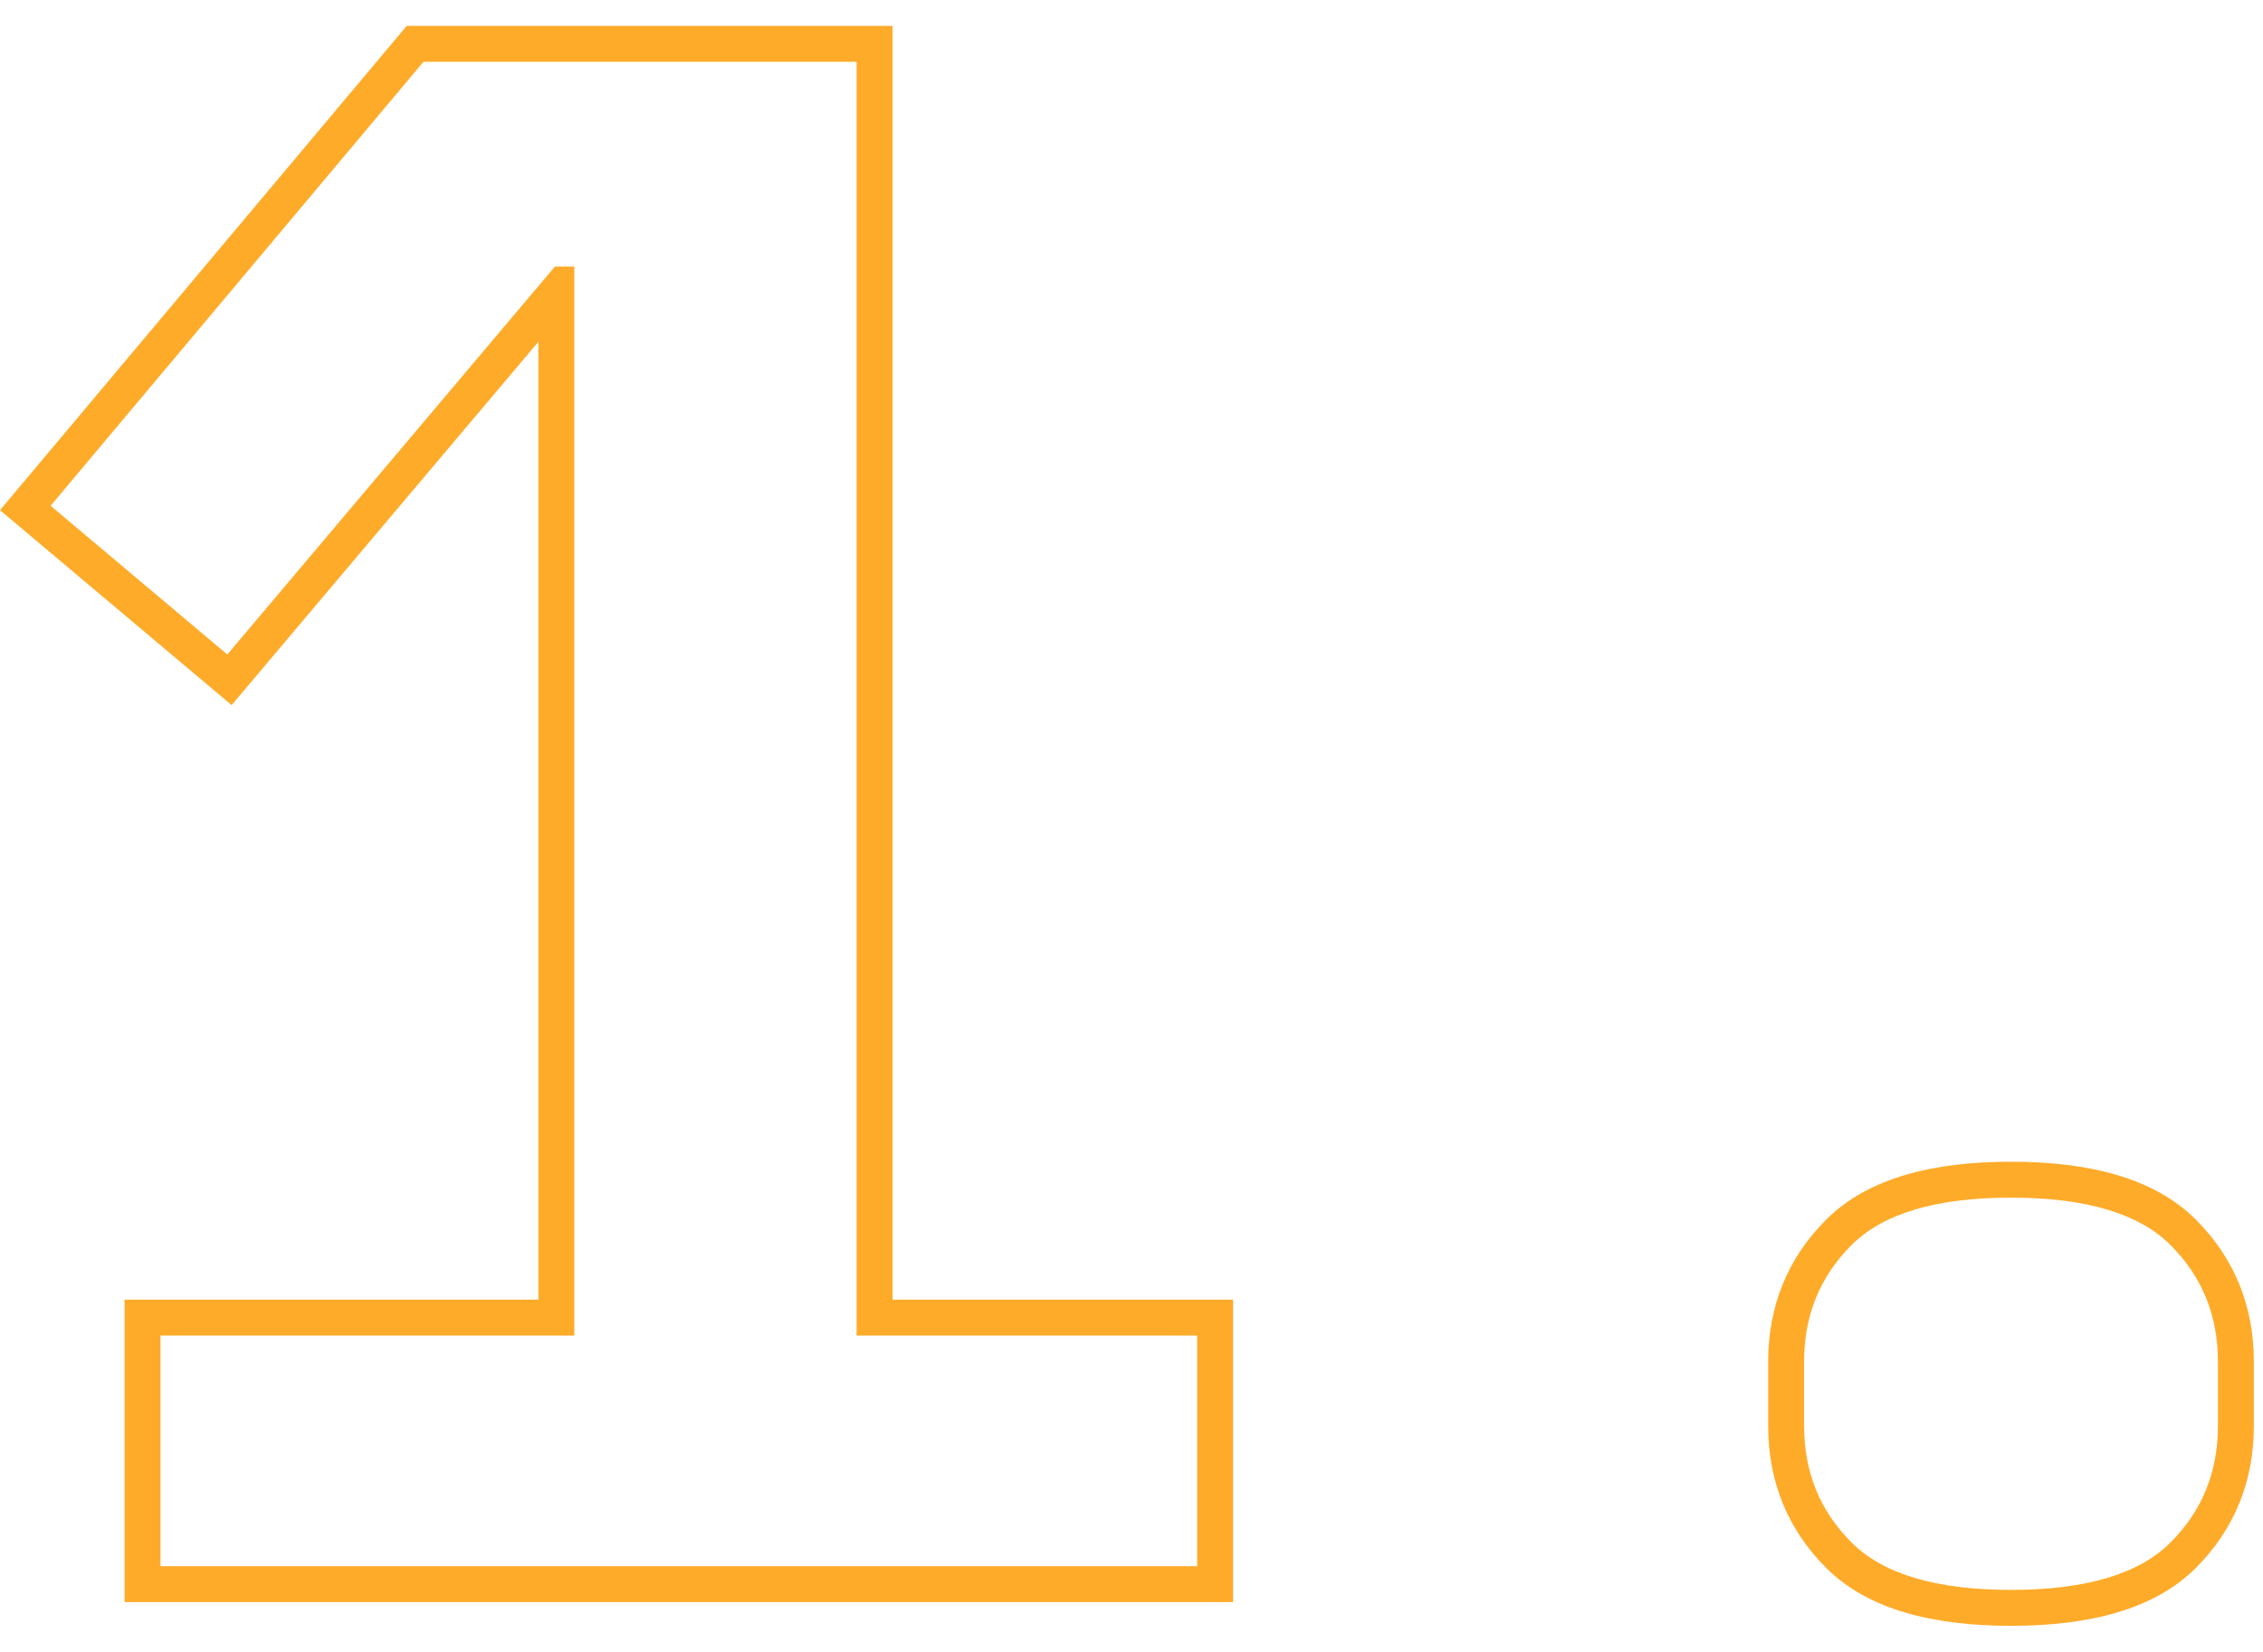 <?xml version="1.0" encoding="UTF-8"?> <svg xmlns="http://www.w3.org/2000/svg" width="63" height="46" viewBox="0 0 63 46" fill="none"> <path fill-rule="evenodd" clip-rule="evenodd" d="M3.468 44.601V36.181H14.988V9.515L6.448 19.629L0 14.203L11.322 0.721H24.848V36.181H34.328V44.601H3.468ZM23.848 37.181V1.721H11.788L1.409 14.08L6.328 18.22L15.448 7.421H15.988V37.181H4.468V43.601H33.328V37.181H23.848ZM55.985 45.261C53.808 45.261 51.998 44.808 50.838 43.648C49.764 42.574 49.225 41.237 49.225 39.701V37.901C49.225 36.364 49.764 35.027 50.838 33.954C51.998 32.794 53.808 32.341 55.985 32.341C58.162 32.341 59.972 32.794 61.132 33.954C62.205 35.027 62.745 36.364 62.745 37.901V39.701C62.745 41.237 62.205 42.574 61.132 43.648C59.972 44.808 58.162 45.261 55.985 45.261ZM51.545 42.941C52.425 43.821 53.905 44.261 55.985 44.261C58.065 44.261 59.545 43.821 60.425 42.941C61.305 42.061 61.745 40.981 61.745 39.701V37.901C61.745 36.621 61.305 35.541 60.425 34.661C59.545 33.781 58.065 33.341 55.985 33.341C53.905 33.341 52.425 33.781 51.545 34.661C50.665 35.541 50.225 36.621 50.225 37.901V39.701C50.225 40.981 50.665 42.061 51.545 42.941Z" fill="#FFAB2A"></path> </svg> 